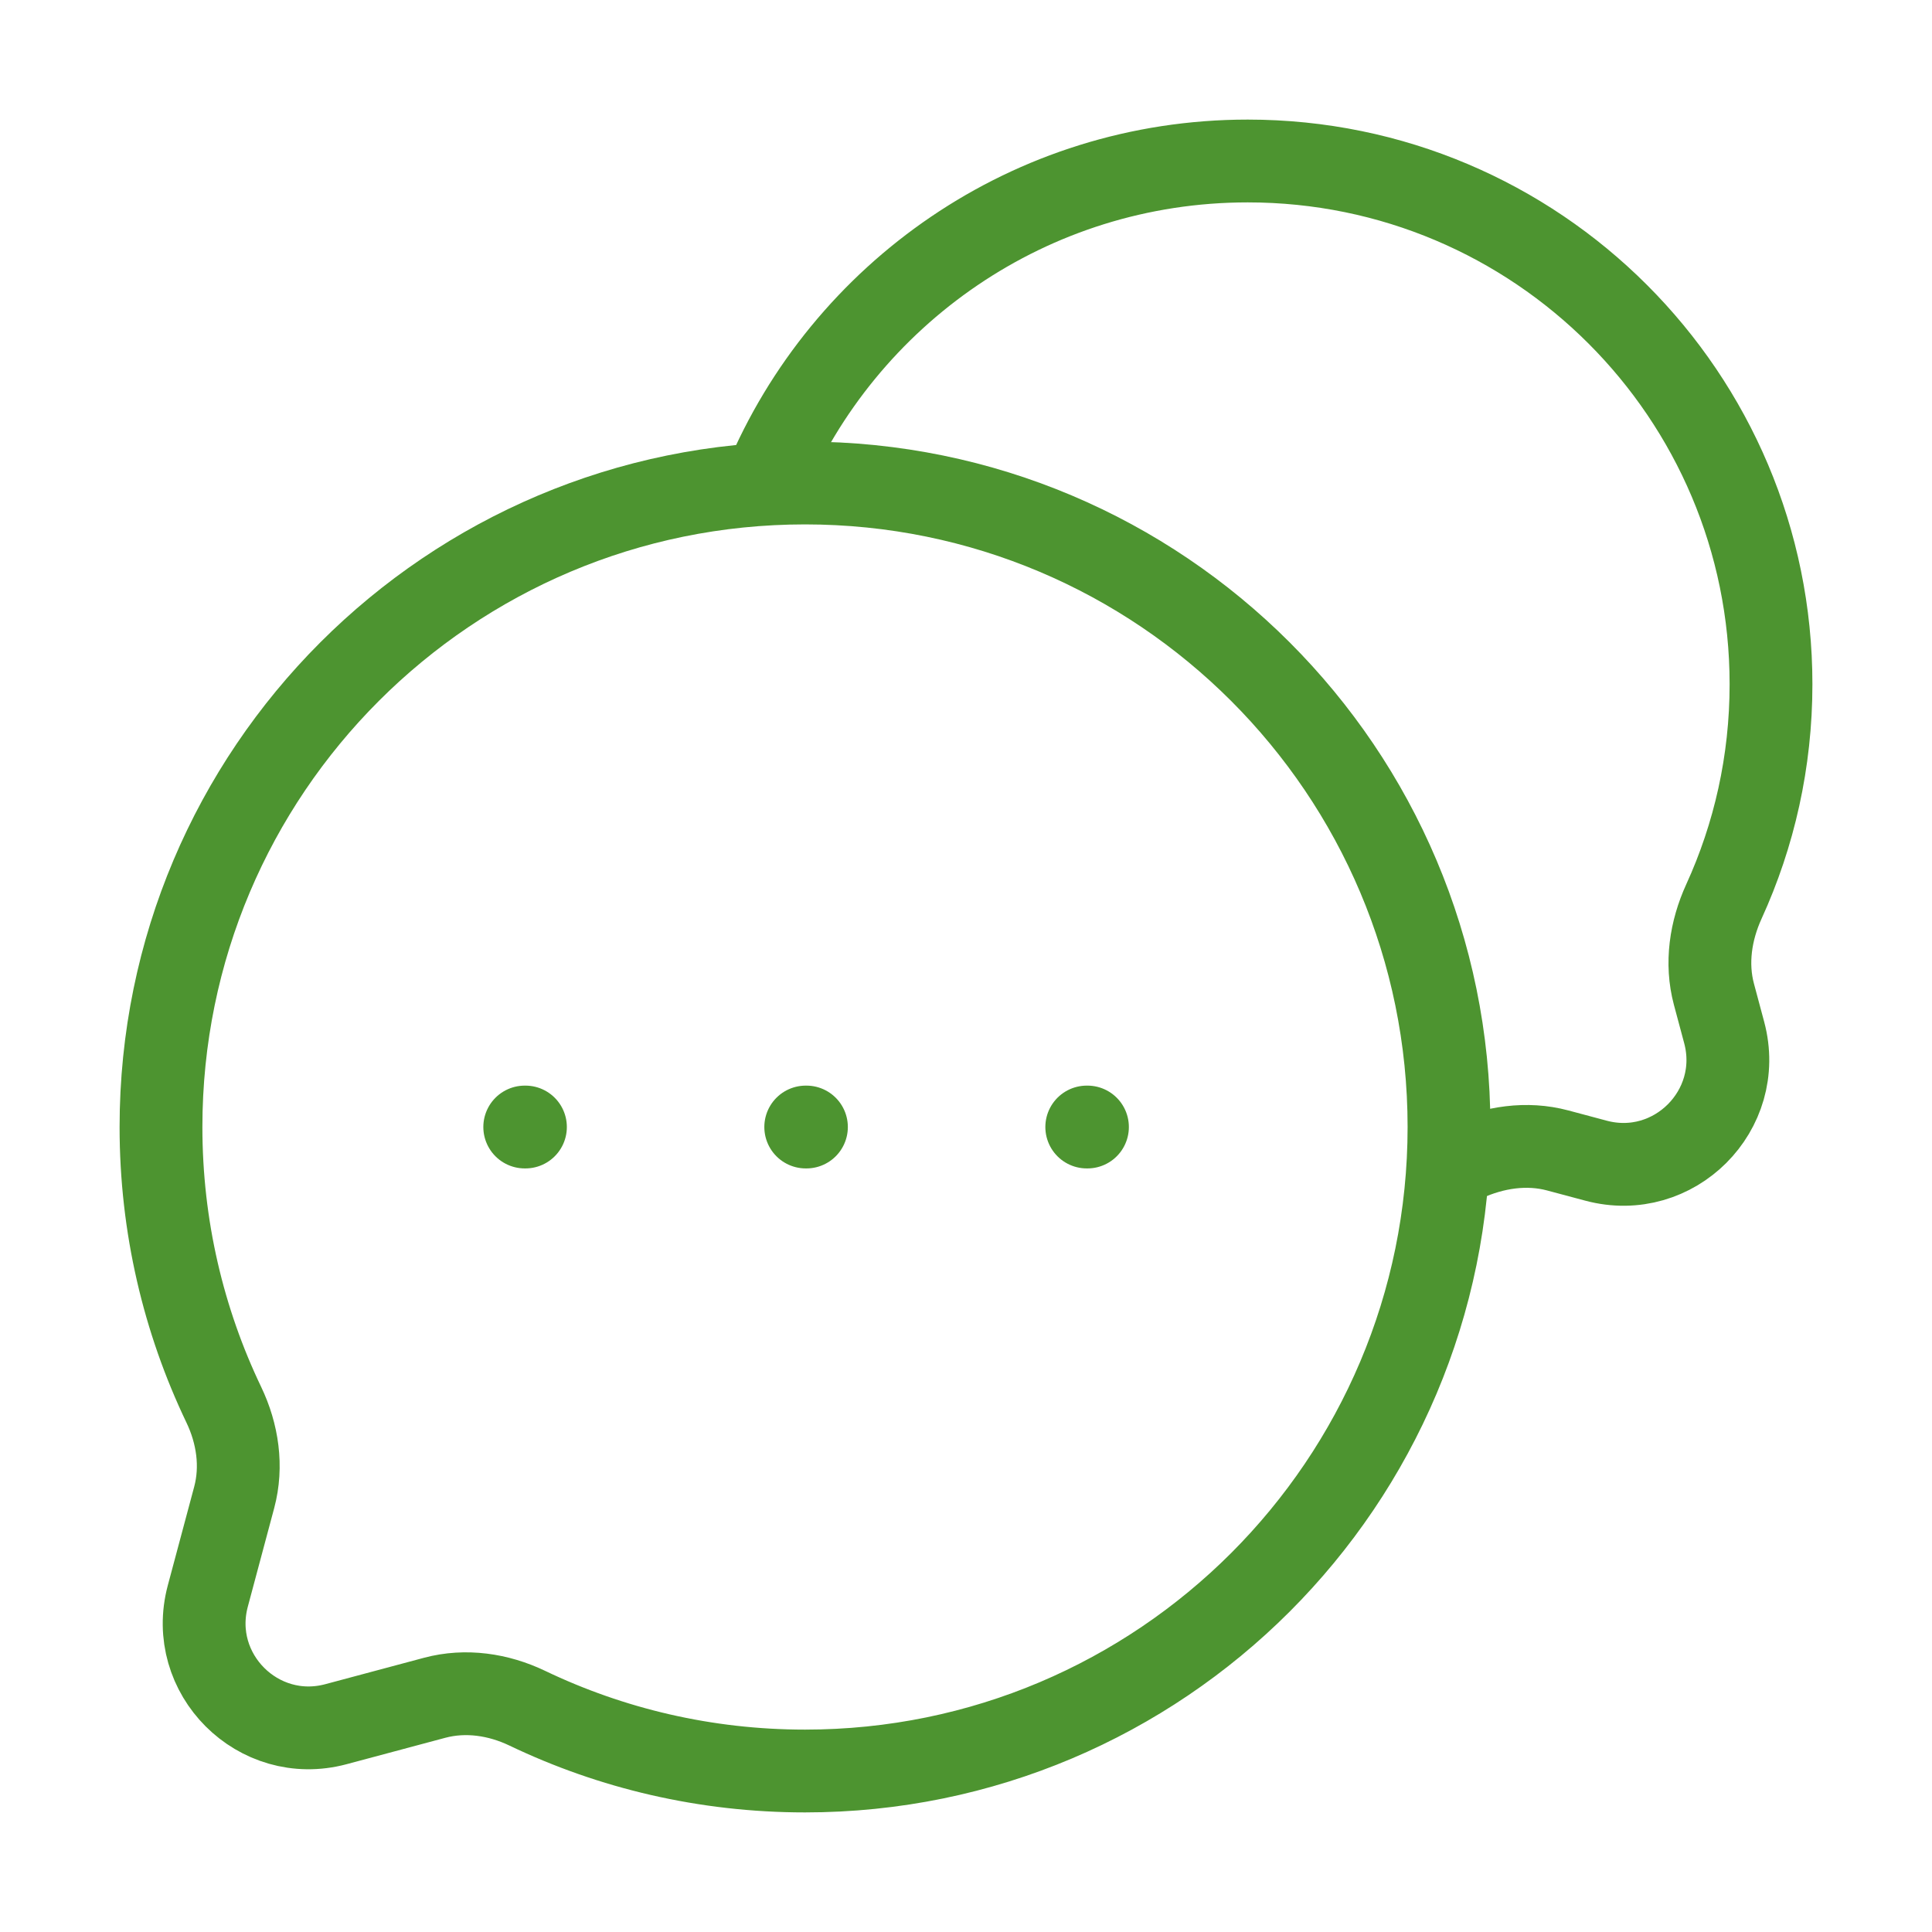<?xml version="1.0" encoding="UTF-8"?> <svg xmlns="http://www.w3.org/2000/svg" width="70" height="70" viewBox="0 0 70 70" fill="none"> <path d="M29.167 64.167C42.053 64.167 52.5 53.72 52.5 40.833C52.5 27.947 42.053 17.5 29.167 17.5C16.28 17.5 5.833 27.947 5.833 40.833C5.833 44.437 6.65 47.85 8.109 50.897C8.61 51.944 8.786 53.13 8.486 54.252L7.529 57.828C6.775 60.646 9.354 63.225 12.172 62.471L15.748 61.514C16.87 61.214 18.056 61.39 19.103 61.891C22.15 63.35 25.563 64.167 29.167 64.167Z" stroke="#4D9430" stroke-width="3"></path> <path d="M52.5 42.297C52.694 42.216 52.886 42.132 53.077 42.045C54.133 41.563 55.318 41.383 56.439 41.683L57.828 42.054C60.646 42.808 63.225 40.23 62.471 37.411L62.099 36.023C61.799 34.901 61.979 33.716 62.462 32.66C63.557 30.264 64.167 27.599 64.167 24.792C64.167 14.321 55.679 5.833 45.208 5.833C37.327 5.833 30.569 10.643 27.708 17.487" stroke="#4D9430" stroke-width="3"></path> <path d="M19.012 40.834H19.038M29.193 40.834H29.219M39.375 40.834H39.401" stroke="#4D9430" stroke-width="3" stroke-linecap="round" stroke-linejoin="round"></path> </svg> 